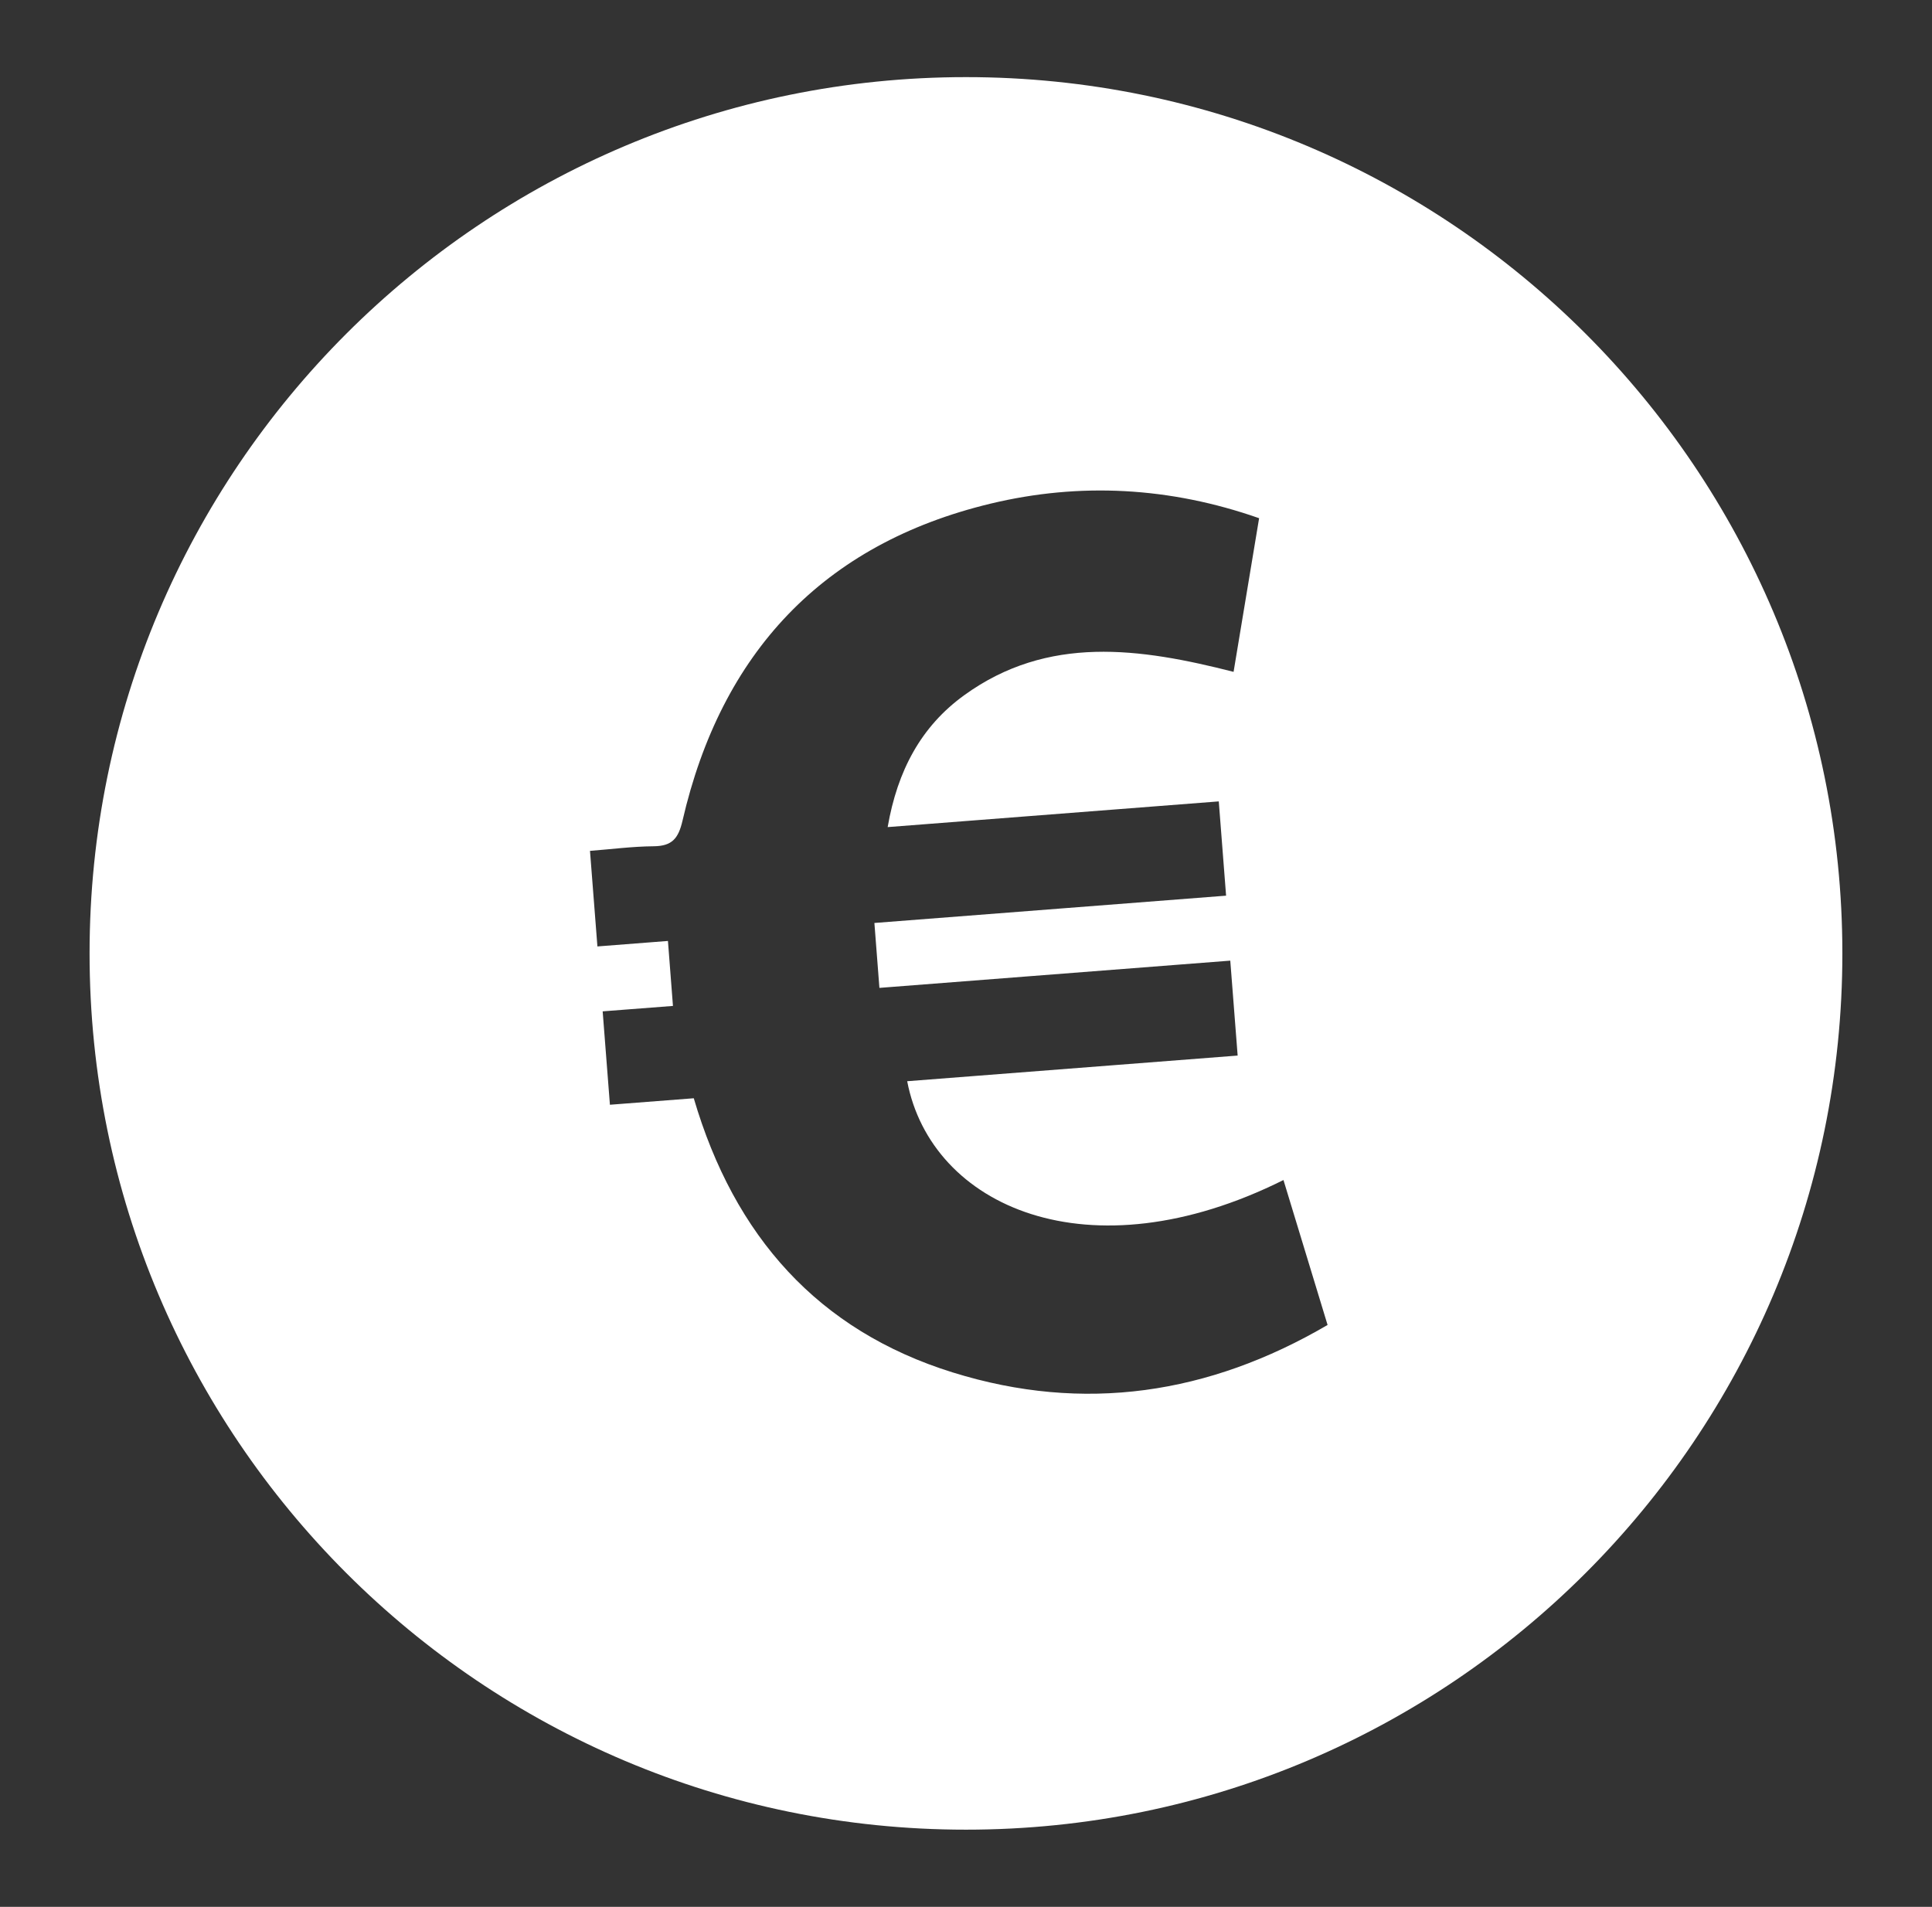 <?xml version="1.0" encoding="UTF-8"?>
<svg id="Calque_1" data-name="Calque 1" xmlns="http://www.w3.org/2000/svg" viewBox="0 0 327.63 323.41">
  <rect x="0" y="0" width="327.63" height="323.41" fill="#333333" stroke="none"/>
  <defs>
    <style>
      .cls-1 {
        fill: #fff;
        stroke-width: 0px;
      }
    </style>
  </defs>
  <path class="cls-1" d="M163.82,13.08C81.73,13.08,15.19,79.62,15.19,161.7s66.54,148.62,148.62,148.62,148.62-66.54,148.62-148.62S245.9,13.08,163.82,13.08ZM161.59,232.78c-22.85-7.11-37.06-23.09-43.94-46.51-4.82.37-9.33.72-14.22,1.1-.41-5.29-.8-10.25-1.23-15.84,3.7-.29,7.63-.59,11.92-.92l-.85-11.02c-3.73.29-7.68.6-11.96.93l-1.26-16.21c3.54-.27,7.17-.75,10.81-.78,3.11-.03,4.18-1.32,4.88-4.34,6.55-28.41,23.77-46.92,52.24-53.77,15.11-3.63,30.4-2.84,45.54,2.47-1.45,8.74-2.85,17.18-4.33,26.06-15.86-4.04-31.48-6.32-45.69,3.97-7.28,5.27-11.31,12.75-12.97,22.36,18.85-1.46,37.37-2.9,56.15-4.36l1.24,15.99c-19.88,1.54-39.52,3.07-59.64,4.63.3,3.82.56,7.23.85,11.01,19.8-1.54,39.45-3.06,59.5-4.62.42,5.43.82,10.51,1.25,16.1-18.75,1.45-37.37,2.9-56.04,4.35,4.08,21.25,30.74,33.25,63.81,16.76,2.44,8.02,4.86,15.96,7.48,24.58-20.1,11.76-41.32,14.98-63.54,8.06Z"/>
</svg>